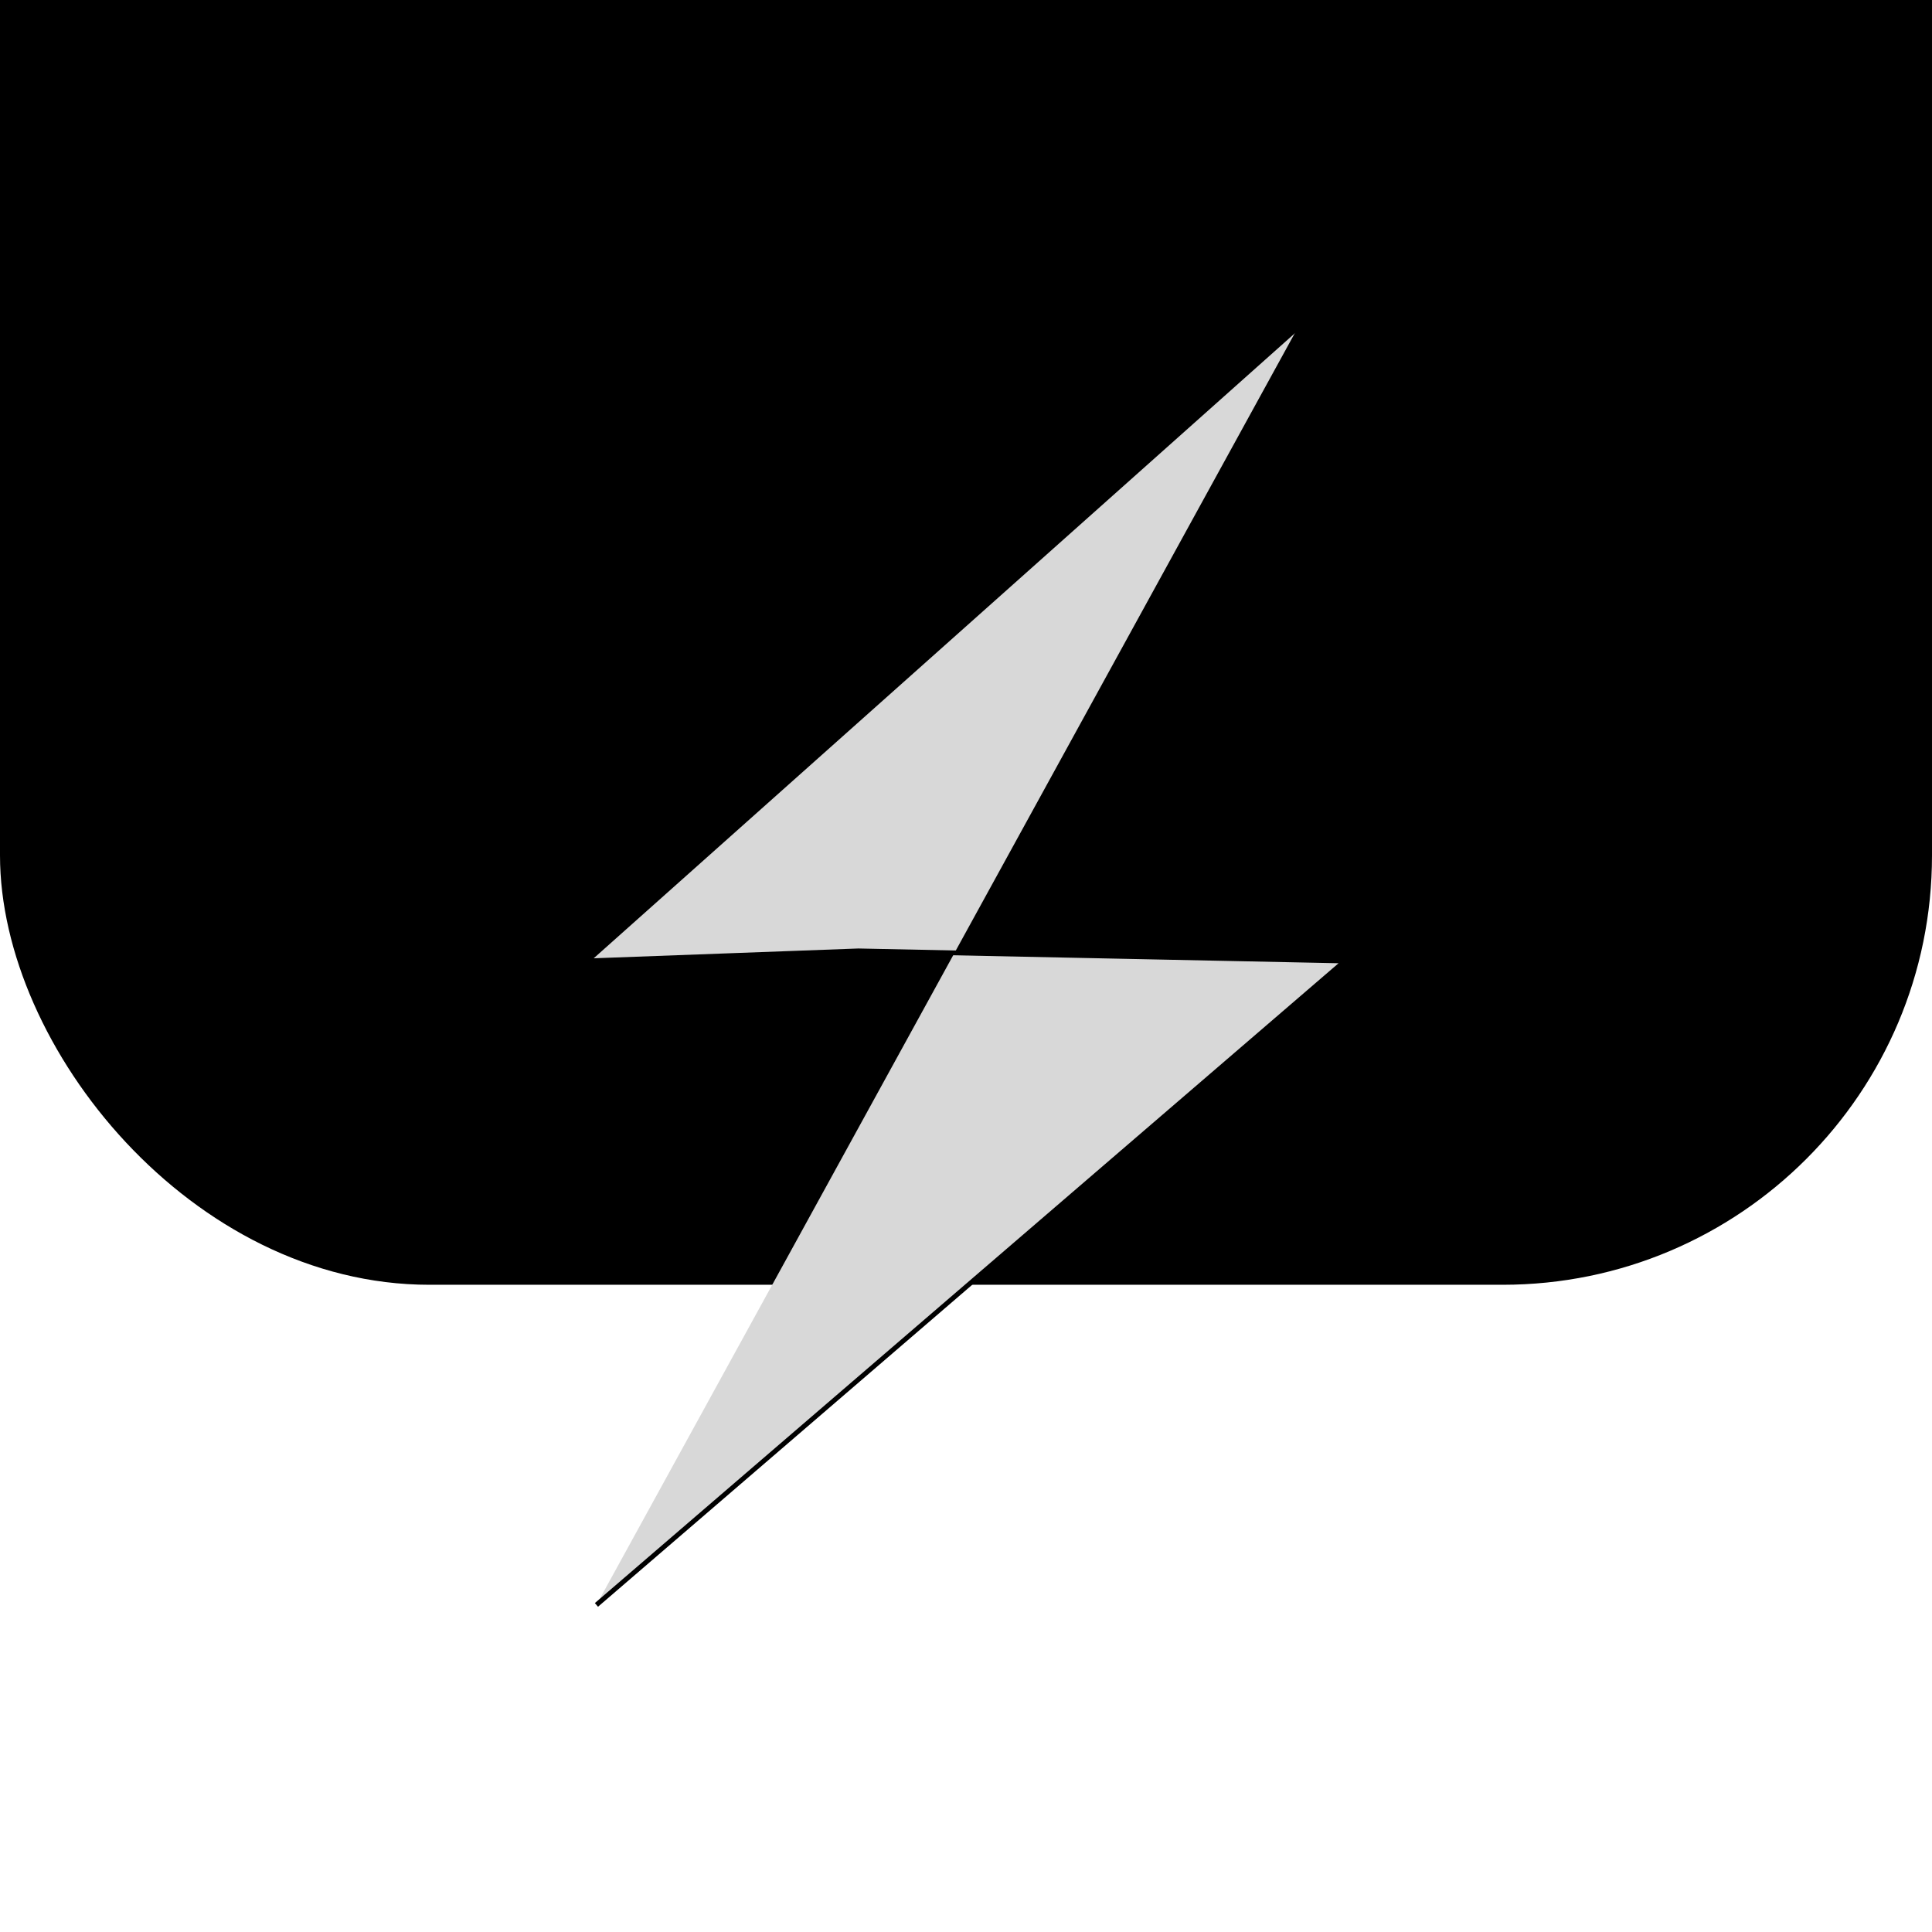 <?xml version="1.0" encoding="utf-8"?>
<svg width="400" height="400" viewBox="0 0 400 400" fill="none" xmlns="http://www.w3.org/2000/svg">
  <g filter="url(#filter0_iiii_2024_164)">
    <rect width="400" height="400" rx="88.889" fill="black"/>
  </g>
  <defs>
    <filter id="filter0_iiii_2024_164" x="0" y="-30" width="400" height="434" filterUnits="userSpaceOnUse" color-interpolation-filters="sRGB">
      <feFlood flood-opacity="0" result="BackgroundImageFix"/>
      <feBlend mode="normal" in="SourceGraphic" in2="BackgroundImageFix" result="shape"/>
      <feColorMatrix in="SourceAlpha" type="matrix" values="0 0 0 0 0 0 0 0 0 0 0 0 0 0 0 0 0 0 127 0" result="hardAlpha"/>
      <feMorphology radius="30" operator="dilate" in="SourceAlpha" result="effect1_innerShadow_2024_164"/>
      <feOffset dy="-80"/>
      <feGaussianBlur stdDeviation="30"/>
      <feComposite in2="hardAlpha" operator="arithmetic" k2="-1" k3="1"/>
      <feColorMatrix type="matrix" values="0 0 0 0 0.078 0 0 0 0 0.298 0 0 0 0 0.804 0 0 0 1 0"/>
      <feBlend mode="normal" in2="shape" result="effect1_innerShadow_2024_164"/>
      <feColorMatrix in="SourceAlpha" type="matrix" values="0 0 0 0 0 0 0 0 0 0 0 0 0 0 0 0 0 0 127 0" result="hardAlpha"/>
      <feMorphology radius="8" operator="dilate" in="SourceAlpha" result="effect2_innerShadow_2024_164"/>
      <feOffset dy="-40"/>
      <feGaussianBlur stdDeviation="15"/>
      <feComposite in2="hardAlpha" operator="arithmetic" k2="-1" k3="1"/>
      <feColorMatrix type="matrix" values="0 0 0 0 0.349 0 0 0 0 0.592 0 0 0 0 1 0 0 0 0.5 0"/>
      <feBlend mode="normal" in2="effect1_innerShadow_2024_164" result="effect2_innerShadow_2024_164"/>
      <feColorMatrix in="SourceAlpha" type="matrix" values="0 0 0 0 0 0 0 0 0 0 0 0 0 0 0 0 0 0 127 0" result="hardAlpha"/>
      <feMorphology radius="6" operator="dilate" in="SourceAlpha" result="effect3_innerShadow_2024_164"/>
      <feOffset dy="-20"/>
      <feGaussianBlur stdDeviation="10"/>
      <feComposite in2="hardAlpha" operator="arithmetic" k2="-1" k3="1"/>
      <feColorMatrix type="matrix" values="0 0 0 0 1 0 0 0 0 1 0 0 0 0 1 0 0 0 0.4 0"/>
      <feBlend mode="plus-lighter" in2="effect2_innerShadow_2024_164" result="effect3_innerShadow_2024_164"/>
      <feColorMatrix in="SourceAlpha" type="matrix" values="0 0 0 0 0 0 0 0 0 0 0 0 0 0 0 0 0 0 127 0" result="hardAlpha"/>
      <feMorphology radius="2" operator="dilate" in="SourceAlpha" result="effect4_innerShadow_2024_164"/>
      <feOffset dy="6"/>
      <feGaussianBlur stdDeviation="3"/>
      <feComposite in2="hardAlpha" operator="arithmetic" k2="-1" k3="1"/>
      <feColorMatrix type="matrix" values="0 0 0 0 0.106 0 0 0 0 0.306 0 0 0 0 0.961 0 0 0 0.15 0"/>
      <feBlend mode="normal" in2="effect3_innerShadow_2024_164" result="effect4_innerShadow_2024_164"/>
    </filter>
  </defs>
  <path style="fill: rgb(216, 216, 216); stroke: rgb(0, 0, 0);" d="M 268.767 67.721 L 121.549 198.955 L 177.725 196.875 L 278.452 198.955 L 123.487 332.278"/>
</svg>